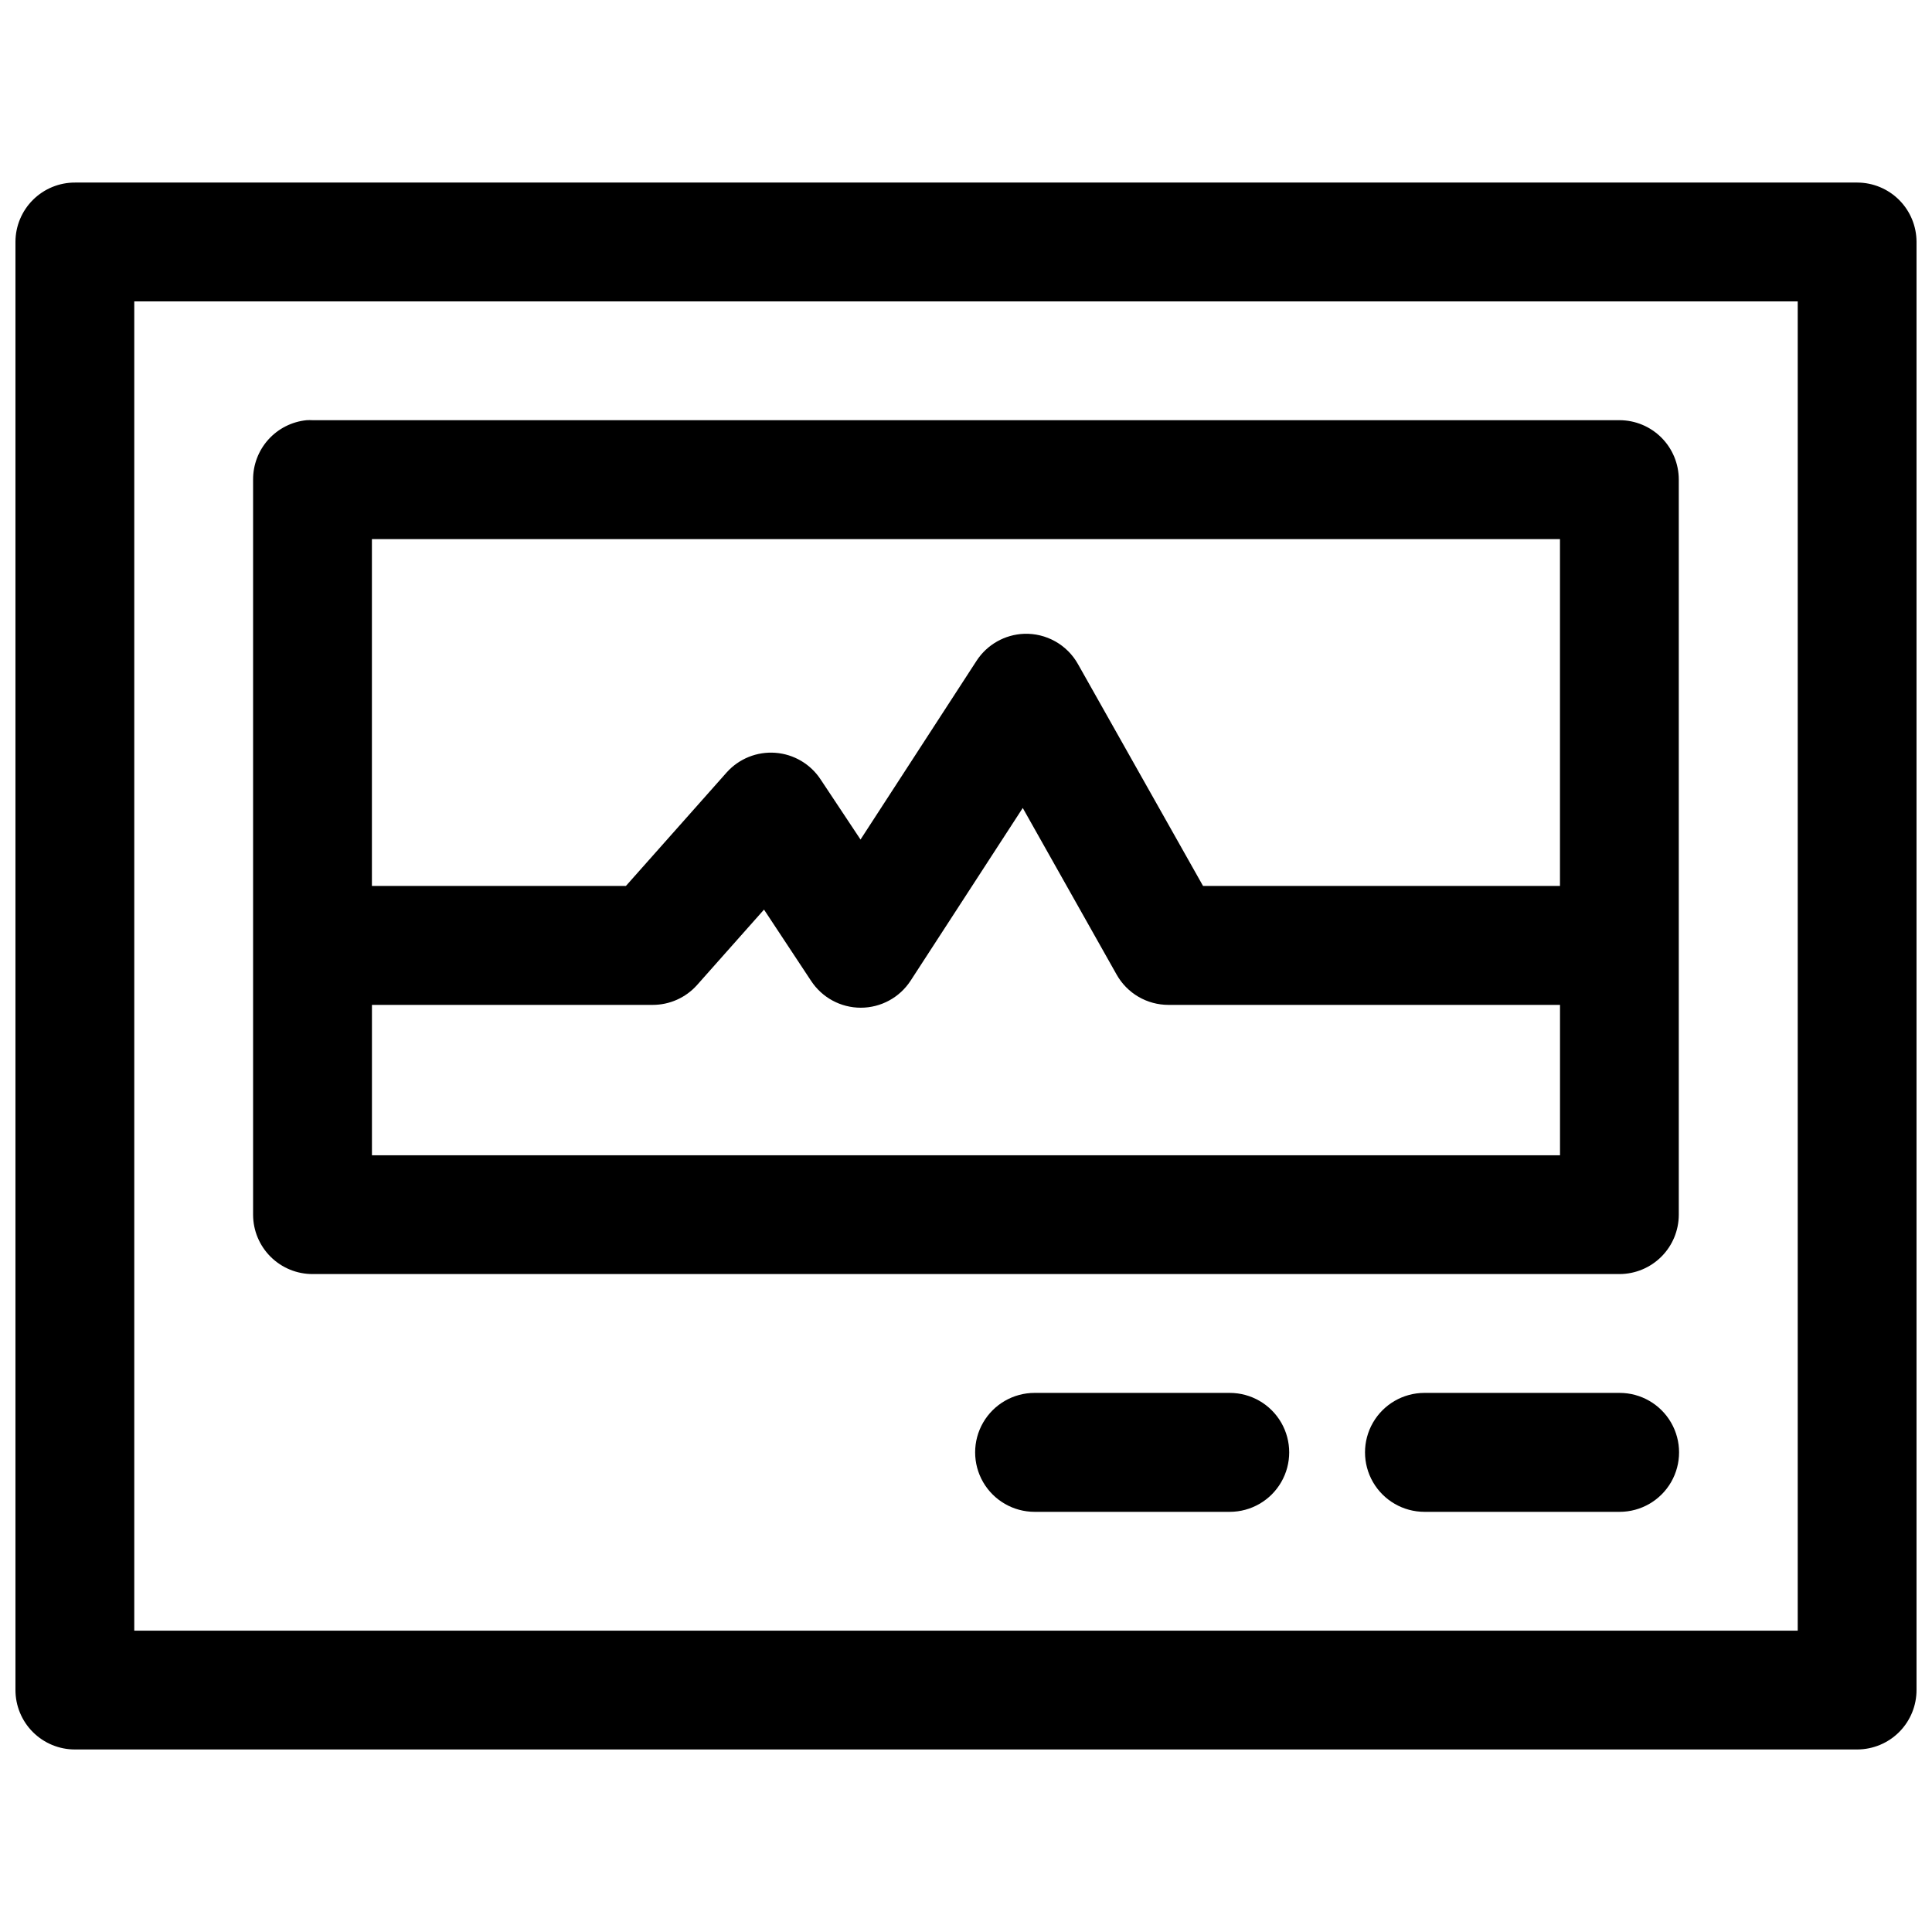 <?xml version="1.0" encoding="UTF-8"?>
<!-- Uploaded to: ICON Repo, www.svgrepo.com, Generator: ICON Repo Mixer Tools -->
<svg width="800px" height="800px" version="1.1" viewBox="144 144 512 512" xmlns="http://www.w3.org/2000/svg">
 <defs>
  <clipPath id="a">
   <path d="m148.09 192h503.81v416h-503.81z"/>
  </clipPath>
 </defs>
 <g clip-path="url(#a)">
  <path d="m163.9 192.38c-4.176-0.016-8.184 1.625-11.148 4.566s-4.641 6.941-4.656 11.113v383.76c-0.016 4.199 1.645 8.227 4.613 11.195 2.965 2.969 6.996 4.629 11.191 4.613h472.32c4.172-0.02 8.172-1.691 11.113-4.656 2.941-2.965 4.582-6.977 4.566-11.152v-383.76c-0.016-4.152-1.672-8.133-4.609-11.07s-6.918-4.594-11.07-4.609zm15.684 31.488h440.83v352.27h-440.83zm45.664 31.488c-3.894 0.387-7.5 2.215-10.121 5.117-2.621 2.906-4.066 6.684-4.055 10.594v194.89c0.016 4.176 1.691 8.172 4.656 11.113 2.961 2.941 6.973 4.586 11.148 4.57h346.34c4.152-0.016 8.133-1.676 11.07-4.613s4.594-6.914 4.609-11.07v-194.89c-0.008-4.16-1.66-8.145-4.598-11.09-2.941-2.945-6.922-4.606-11.082-4.621h-346.34c-0.543-0.031-1.086-0.031-1.629 0zm17.312 31.516h314.85v91.914h-94.59l-33.148-58.793c-1.414-2.523-3.5-4.606-6.023-6.023-2.519-1.414-5.383-2.109-8.273-2.004-5.086 0.203-9.758 2.848-12.547 7.102l-30.781 47.418-10.578-15.93c-2.68-4.082-7.106-6.688-11.977-7.055-4.871-0.367-9.637 1.547-12.898 5.18l-26.723 30.105h-67.312zm172.48 71.246 24.875 44.156 0.004 0.004c1.367 2.434 3.359 4.461 5.769 5.871 2.41 1.41 5.152 2.152 7.941 2.156h103.79v39.852h-314.85v-39.852h74.383c4.481 0.008 8.754-1.895 11.746-5.231l17.773-20.02 12.453 18.852h0.004c2.906 4.461 7.867 7.148 13.191 7.148 5.32 0 10.285-2.688 13.191-7.148zm3.137 155.01v0.004c-5.629 0-10.828 3.004-13.645 7.879-2.812 4.875-2.812 10.883 0 15.758 2.816 4.875 8.016 7.879 13.645 7.883h51.723c5.629-0.004 10.828-3.008 13.641-7.883s2.812-10.879 0-15.754-8.012-7.883-13.641-7.883zm103.32 0v0.004c-5.629 0-10.828 3.004-13.645 7.879-2.812 4.875-2.812 10.883 0 15.758 2.816 4.875 8.016 7.879 13.645 7.883h51.723c5.629-0.004 10.828-3.008 13.641-7.883s2.812-10.879 0-15.754-8.012-7.883-13.641-7.883z"/>
 </g>
</svg>